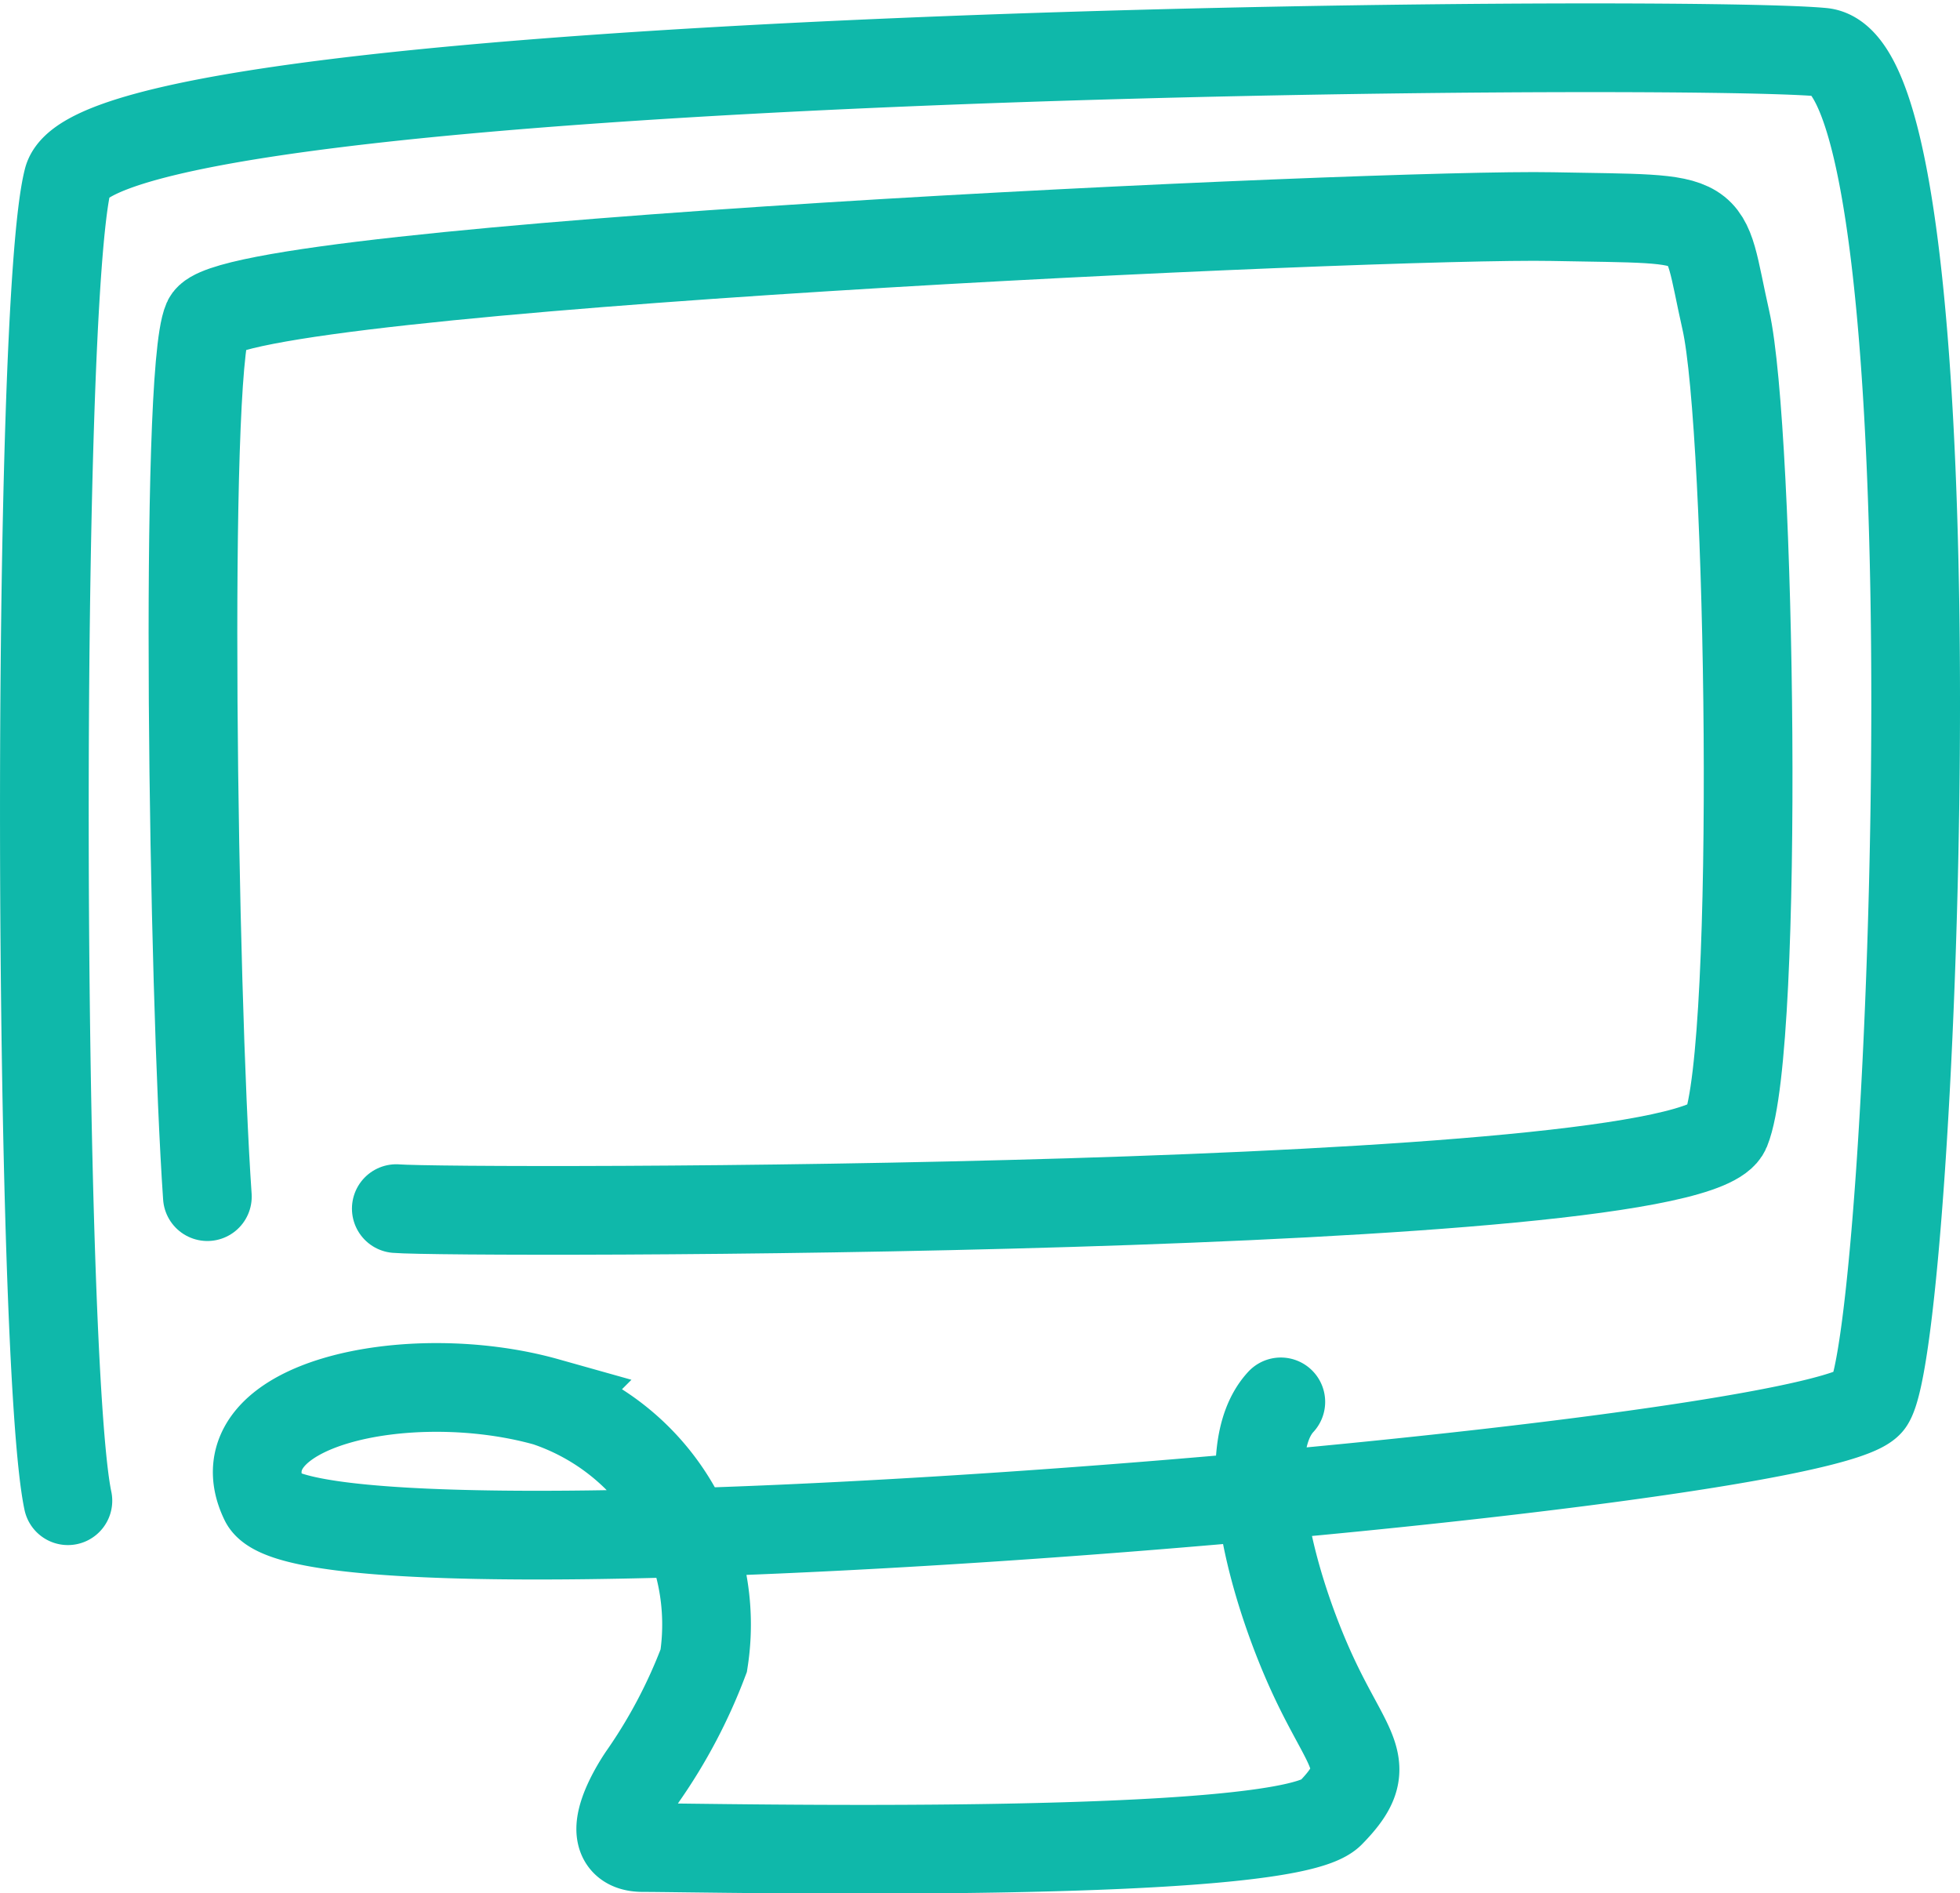 <svg xmlns="http://www.w3.org/2000/svg" width="44.196" height="42.683" viewBox="0 0 44.196 42.683"><defs><style>.cls-1{fill:none;stroke:#0fb8aa;stroke-linecap:round;stroke-width:2px}</style></defs><g id="ic_web" transform="translate(-474.796 -1761.923)"><path d="M-2254.673 921.069c-.668-3.165-.746-26.847 0-29.778s36.378-3.184 39.561-2.877 2.074 28.957 1.062 30.429-35.139 4.4-36.192 2.225 3.251-3.1 6.362-2.225a5.293 5.293 0 0 1 3.545 5.831 11.864 11.864 0 0 1-1.37 2.6s-1.13 1.614 0 1.614c1.473 0 14.444.3 15.5-.775s.431-1.307-.418-3.16-1.751-4.975-.7-6.112" class="cls-1" transform="translate(2731 874.686)"/><path d="M14586.675-12077.1c-.321-4.639-.533-18.535 0-19.754s26.519-2.416 30.331-2.34 3.354-.119 3.91 2.34.773 16.356 0 18.25-28.708 1.885-29.981 1.774" class="cls-1" transform="translate(-14107.203 13866)"/></g></svg>